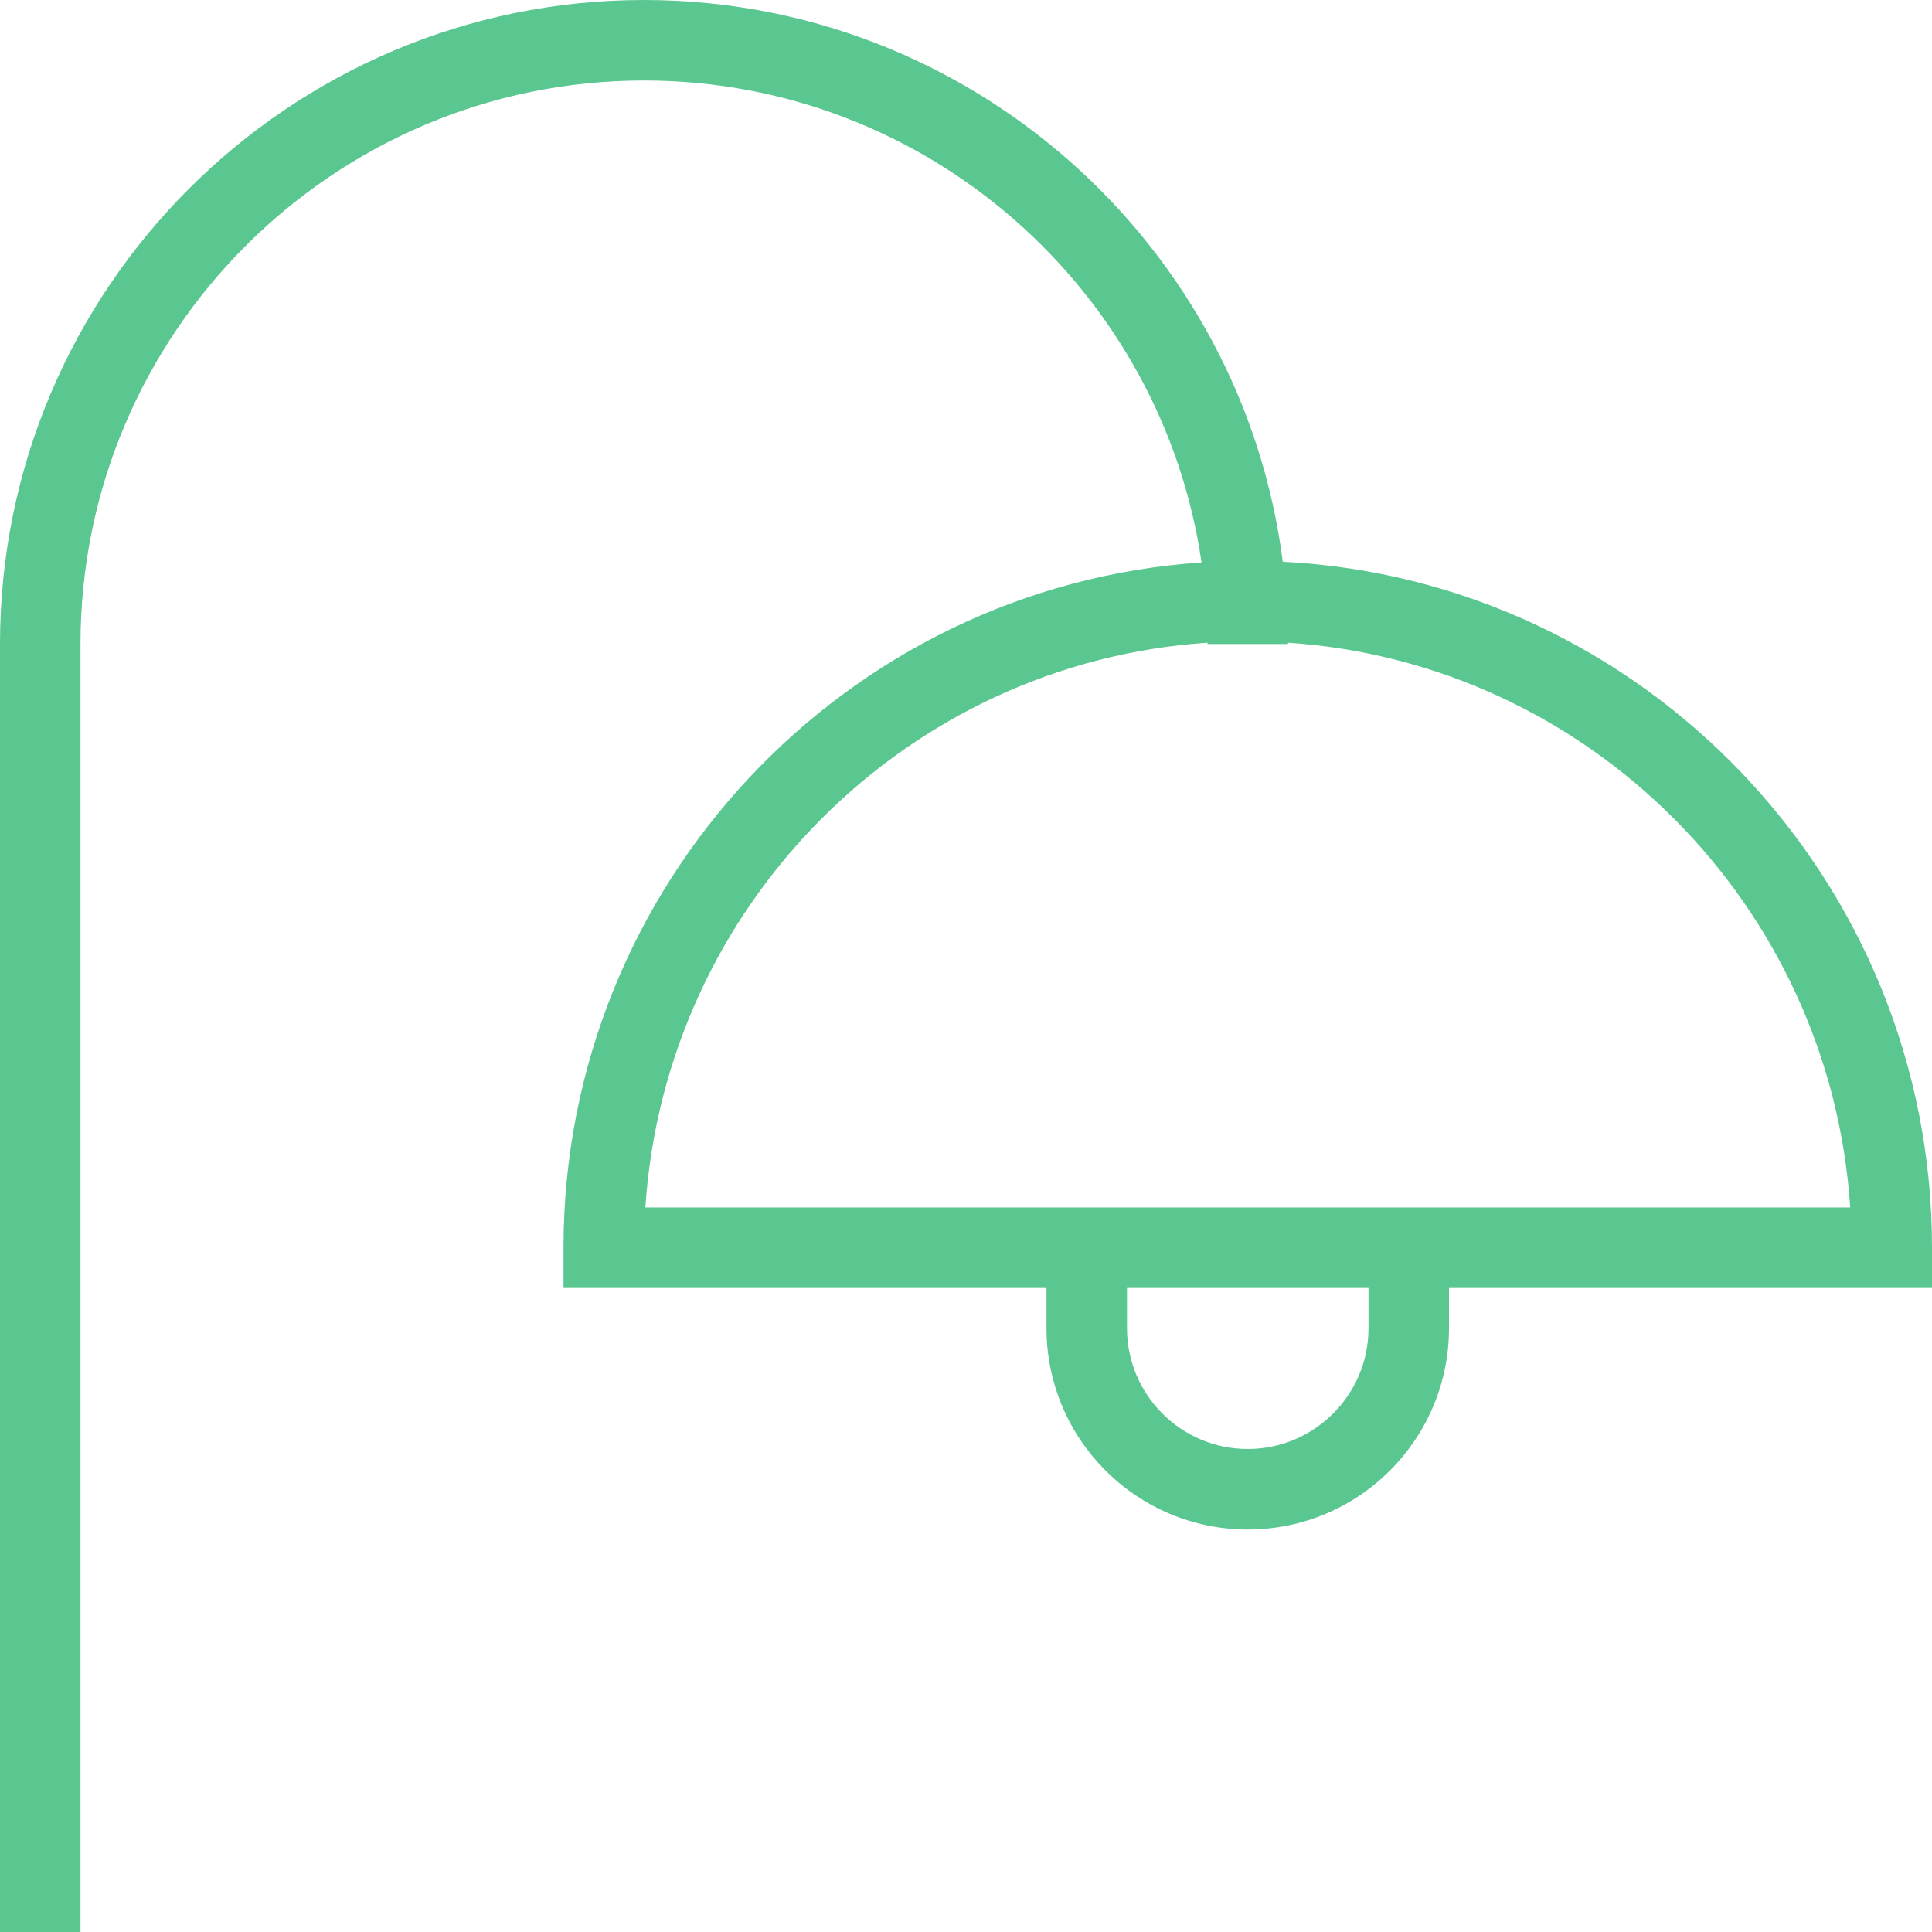 <svg xmlns="http://www.w3.org/2000/svg" width="24" height="24" fill="none"><g clip-path="url(#a)"><path fill="#5AC790" d="M24 15.5c0-4.559-3.58-8.294-8.065-8.522C15.432 3.048 12.065 0 8 0 3.589 0 0 3.589 0 8v16h1V8c0-3.859 3.141-7 7-7 3.515 0 6.434 2.606 6.926 5.987C10.506 7.284 7 10.989 7 15.5v.5h6v.5c0 1.379 1.121 2.5 2.5 2.5s2.5-1.121 2.5-2.5V16h6v-.5Zm-7 1c0 .827-.673 1.5-1.5 1.5s-1.5-.673-1.5-1.5V16h3v.5ZM8.017 15c.246-3.756 3.245-6.768 6.983-7.016V8h1v-.016c3.738.248 6.738 3.26 6.984 7.016H8.017Z"/></g><defs><clipPath id="a"><path fill="#fff" d="M0 0h24v24H0z"/></clipPath></defs></svg>